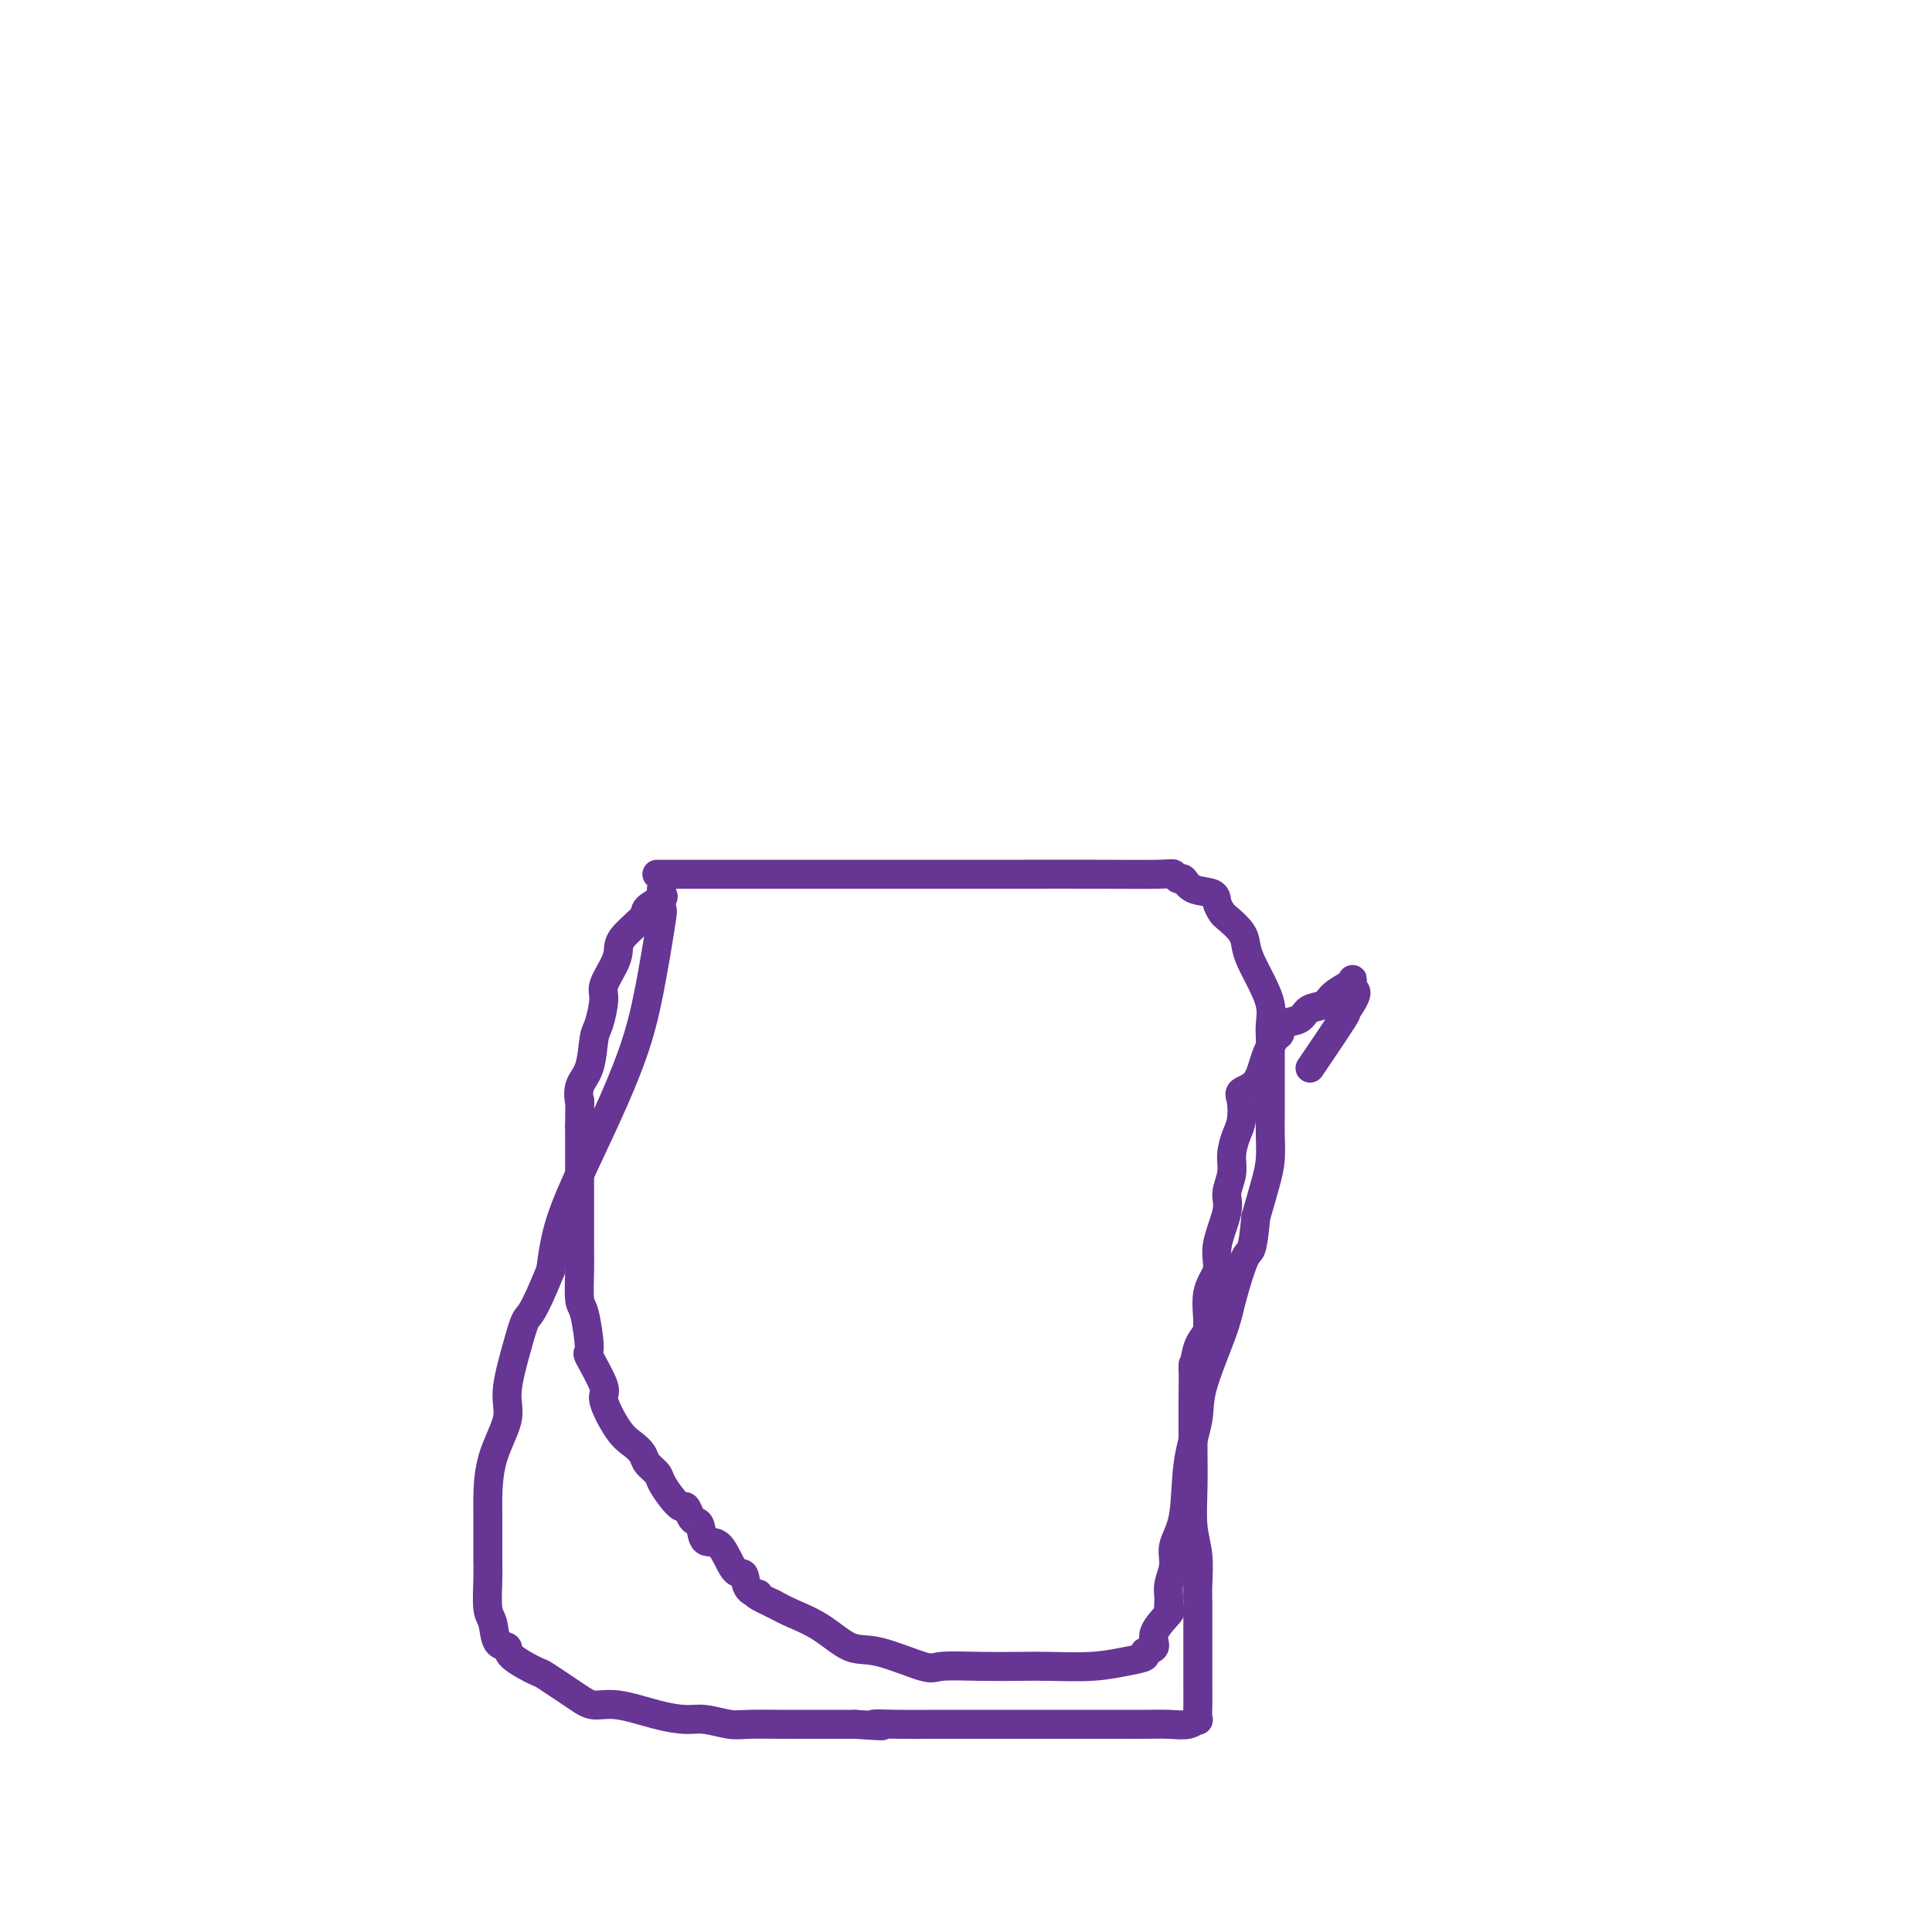 <svg viewBox='0 0 400 400' version='1.1' xmlns='http://www.w3.org/2000/svg' xmlns:xlink='http://www.w3.org/1999/xlink'><g fill='none' stroke='#673594' stroke-width='6' stroke-linecap='round' stroke-linejoin='round'><path d='M136,181c1.398,-0.000 2.796,-0.000 6,0c3.204,0.000 8.214,0.000 17,0c8.786,-0.000 21.348,-0.001 31,0c9.652,0.001 16.393,0.005 22,0c5.607,-0.005 10.080,-0.017 15,0c4.920,0.017 10.289,0.064 13,0c2.711,-0.064 2.765,-0.239 3,0c0.235,0.239 0.650,0.893 1,1c0.350,0.107 0.633,-0.332 1,0c0.367,0.332 0.817,1.435 2,2c1.183,0.565 3.098,0.591 4,1c0.902,0.409 0.791,1.201 1,2c0.209,0.799 0.738,1.606 1,2c0.262,0.394 0.258,0.376 1,1c0.742,0.624 2.231,1.892 3,3c0.769,1.108 0.819,2.057 1,3c0.181,0.943 0.493,1.880 1,3c0.507,1.120 1.208,2.425 2,4c0.792,1.575 1.676,3.421 2,5c0.324,1.579 0.087,2.890 0,4c-0.087,1.110 -0.023,2.017 0,3c0.023,0.983 0.007,2.040 0,4c-0.007,1.960 -0.004,4.822 0,7c0.004,2.178 0.009,3.672 0,5c-0.009,1.328 -0.033,2.490 0,4c0.033,1.510 0.124,3.368 0,5c-0.124,1.632 -0.464,3.038 -1,5c-0.536,1.962 -1.268,4.481 -2,7'/><path d='M260,252c-0.751,8.145 -1.127,6.506 -2,8c-0.873,1.494 -2.241,6.119 -3,9c-0.759,2.881 -0.909,4.016 -2,7c-1.091,2.984 -3.123,7.817 -4,11c-0.877,3.183 -0.598,4.717 -1,7c-0.402,2.283 -1.485,5.314 -2,9c-0.515,3.686 -0.464,8.027 -1,11c-0.536,2.973 -1.661,4.580 -2,6c-0.339,1.420 0.109,2.654 0,4c-0.109,1.346 -0.773,2.804 -1,4c-0.227,1.196 -0.016,2.131 0,3c0.016,0.869 -0.162,1.672 0,2c0.162,0.328 0.663,0.182 0,1c-0.663,0.818 -2.489,2.600 -3,4c-0.511,1.400 0.293,2.417 0,3c-0.293,0.583 -1.684,0.731 -2,1c-0.316,0.269 0.442,0.661 0,1c-0.442,0.339 -2.085,0.627 -4,1c-1.915,0.373 -4.103,0.831 -7,1c-2.897,0.169 -6.503,0.048 -9,0c-2.497,-0.048 -3.885,-0.024 -6,0c-2.115,0.024 -4.955,0.048 -8,0c-3.045,-0.048 -6.294,-0.169 -8,0c-1.706,0.169 -1.870,0.628 -4,0c-2.130,-0.628 -6.225,-2.342 -9,-3c-2.775,-0.658 -4.228,-0.259 -6,-1c-1.772,-0.741 -3.862,-2.623 -6,-4c-2.138,-1.377 -4.325,-2.251 -6,-3c-1.675,-0.749 -2.837,-1.375 -4,-2'/><path d='M160,332c-5.364,-2.454 -3.274,-2.088 -3,-2c0.274,0.088 -1.268,-0.103 -2,-1c-0.732,-0.897 -0.654,-2.499 -1,-3c-0.346,-0.501 -1.115,0.101 -2,-1c-0.885,-1.101 -1.886,-3.904 -3,-5c-1.114,-1.096 -2.340,-0.484 -3,-1c-0.660,-0.516 -0.753,-2.161 -1,-3c-0.247,-0.839 -0.646,-0.871 -1,-1c-0.354,-0.129 -0.662,-0.356 -1,-1c-0.338,-0.644 -0.705,-1.705 -1,-2c-0.295,-0.295 -0.517,0.178 -1,0c-0.483,-0.178 -1.228,-1.006 -2,-2c-0.772,-0.994 -1.571,-2.153 -2,-3c-0.429,-0.847 -0.487,-1.381 -1,-2c-0.513,-0.619 -1.480,-1.322 -2,-2c-0.520,-0.678 -0.591,-1.332 -1,-2c-0.409,-0.668 -1.154,-1.350 -2,-2c-0.846,-0.650 -1.791,-1.267 -3,-3c-1.209,-1.733 -2.680,-4.580 -3,-6c-0.320,-1.420 0.513,-1.412 0,-3c-0.513,-1.588 -2.372,-4.771 -3,-6c-0.628,-1.229 -0.025,-0.503 0,-2c0.025,-1.497 -0.529,-5.216 -1,-7c-0.471,-1.784 -0.858,-1.634 -1,-3c-0.142,-1.366 -0.038,-4.248 0,-6c0.038,-1.752 0.010,-2.376 0,-4c-0.010,-1.624 -0.003,-4.250 0,-7c0.003,-2.750 0.001,-5.625 0,-8c-0.001,-2.375 -0.000,-4.250 0,-6c0.000,-1.750 0.000,-3.375 0,-5'/><path d='M120,233c0.029,-6.561 0.101,-4.962 0,-5c-0.101,-0.038 -0.377,-1.711 0,-3c0.377,-1.289 1.406,-2.192 2,-4c0.594,-1.808 0.754,-4.522 1,-6c0.246,-1.478 0.577,-1.722 1,-3c0.423,-1.278 0.936,-3.590 1,-5c0.064,-1.410 -0.322,-1.918 0,-3c0.322,-1.082 1.351,-2.737 2,-4c0.649,-1.263 0.917,-2.135 1,-3c0.083,-0.865 -0.020,-1.722 1,-3c1.020,-1.278 3.163,-2.977 4,-4c0.837,-1.023 0.367,-1.369 1,-2c0.633,-0.631 2.367,-1.548 3,-2c0.633,-0.452 0.164,-0.440 0,-1c-0.164,-0.560 -0.023,-1.692 0,-1c0.023,0.692 -0.071,3.207 0,4c0.071,0.793 0.306,-0.138 0,2c-0.306,2.138 -1.153,7.345 -2,12c-0.847,4.655 -1.694,8.758 -3,13c-1.306,4.242 -3.072,8.621 -5,13c-1.928,4.379 -4.019,8.756 -6,13c-1.981,4.244 -3.852,8.355 -5,12c-1.148,3.645 -1.574,6.822 -2,10'/><path d='M114,263c-3.831,9.454 -4.410,9.088 -5,10c-0.590,0.912 -1.191,3.102 -2,6c-0.809,2.898 -1.824,6.505 -2,9c-0.176,2.495 0.489,3.878 0,6c-0.489,2.122 -2.131,4.984 -3,8c-0.869,3.016 -0.965,6.186 -1,8c-0.035,1.814 -0.009,2.271 0,3c0.009,0.729 0.002,1.729 0,3c-0.002,1.271 0.003,2.814 0,4c-0.003,1.186 -0.013,2.017 0,3c0.013,0.983 0.050,2.119 0,4c-0.050,1.881 -0.186,4.509 0,6c0.186,1.491 0.695,1.847 1,3c0.305,1.153 0.406,3.104 1,4c0.594,0.896 1.681,0.736 2,1c0.319,0.264 -0.131,0.951 1,2c1.131,1.049 3.842,2.462 5,3c1.158,0.538 0.762,0.203 2,1c1.238,0.797 4.109,2.725 6,4c1.891,1.275 2.801,1.896 4,2c1.199,0.104 2.688,-0.308 5,0c2.312,0.308 5.448,1.336 8,2c2.552,0.664 4.520,0.962 6,1c1.480,0.038 2.470,-0.186 4,0c1.530,0.186 3.598,0.782 5,1c1.402,0.218 2.137,0.058 4,0c1.863,-0.058 4.853,-0.016 7,0c2.147,0.016 3.452,0.004 5,0c1.548,-0.004 3.340,-0.001 4,0c0.660,0.001 0.189,0.000 1,0c0.811,-0.000 2.906,-0.000 5,0'/><path d='M177,357c9.049,0.619 4.673,0.166 4,0c-0.673,-0.166 2.357,-0.044 5,0c2.643,0.044 4.898,0.012 7,0c2.102,-0.012 4.050,-0.003 6,0c1.950,0.003 3.900,0.001 5,0c1.100,-0.001 1.350,-0.000 2,0c0.650,0.000 1.701,0.000 3,0c1.299,-0.000 2.845,-0.000 4,0c1.155,0.000 1.918,0.000 3,0c1.082,-0.000 2.484,-0.000 4,0c1.516,0.000 3.148,0.001 5,0c1.852,-0.001 3.926,-0.005 6,0c2.074,0.005 4.149,0.018 6,0c1.851,-0.018 3.477,-0.066 5,0c1.523,0.066 2.944,0.247 4,0c1.056,-0.247 1.747,-0.921 2,-1c0.253,-0.079 0.068,0.438 0,0c-0.068,-0.438 -0.018,-1.832 0,-3c0.018,-1.168 0.005,-2.109 0,-3c-0.005,-0.891 -0.001,-1.733 0,-2c0.001,-0.267 0.000,0.041 0,-1c-0.000,-1.041 0.001,-3.432 0,-5c-0.001,-1.568 -0.004,-2.314 0,-4c0.004,-1.686 0.015,-4.314 0,-6c-0.015,-1.686 -0.057,-2.431 0,-4c0.057,-1.569 0.211,-3.963 0,-6c-0.211,-2.037 -0.789,-3.717 -1,-6c-0.211,-2.283 -0.057,-5.169 0,-8c0.057,-2.831 0.015,-5.608 0,-8c-0.015,-2.392 -0.004,-4.398 0,-6c0.004,-1.602 0.002,-2.801 0,-4'/><path d='M247,290c0.129,-11.460 -0.048,-6.609 0,-6c0.048,0.609 0.322,-3.023 1,-5c0.678,-1.977 1.759,-2.301 2,-4c0.241,-1.699 -0.357,-4.775 0,-7c0.357,-2.225 1.669,-3.599 2,-5c0.331,-1.401 -0.318,-2.828 0,-5c0.318,-2.172 1.605,-5.089 2,-7c0.395,-1.911 -0.101,-2.817 0,-4c0.101,-1.183 0.798,-2.642 1,-4c0.202,-1.358 -0.092,-2.615 0,-4c0.092,-1.385 0.570,-2.896 1,-4c0.430,-1.104 0.811,-1.799 1,-3c0.189,-1.201 0.187,-2.907 0,-4c-0.187,-1.093 -0.558,-1.573 0,-2c0.558,-0.427 2.046,-0.801 3,-2c0.954,-1.199 1.376,-3.223 2,-5c0.624,-1.777 1.450,-3.306 2,-4c0.550,-0.694 0.823,-0.552 1,-1c0.177,-0.448 0.259,-1.485 1,-2c0.741,-0.515 2.142,-0.509 3,-1c0.858,-0.491 1.172,-1.480 2,-2c0.828,-0.520 2.169,-0.572 3,-1c0.831,-0.428 1.151,-1.234 2,-2c0.849,-0.766 2.228,-1.494 3,-2c0.772,-0.506 0.939,-0.790 1,-1c0.061,-0.210 0.018,-0.346 0,0c-0.018,0.346 -0.009,1.173 0,2'/><path d='M280,205c1.904,-0.155 -0.335,2.959 -1,4c-0.665,1.041 0.244,0.011 -1,2c-1.244,1.989 -4.641,6.997 -6,9c-1.359,2.003 -0.679,1.002 0,0'/></g>
</svg>